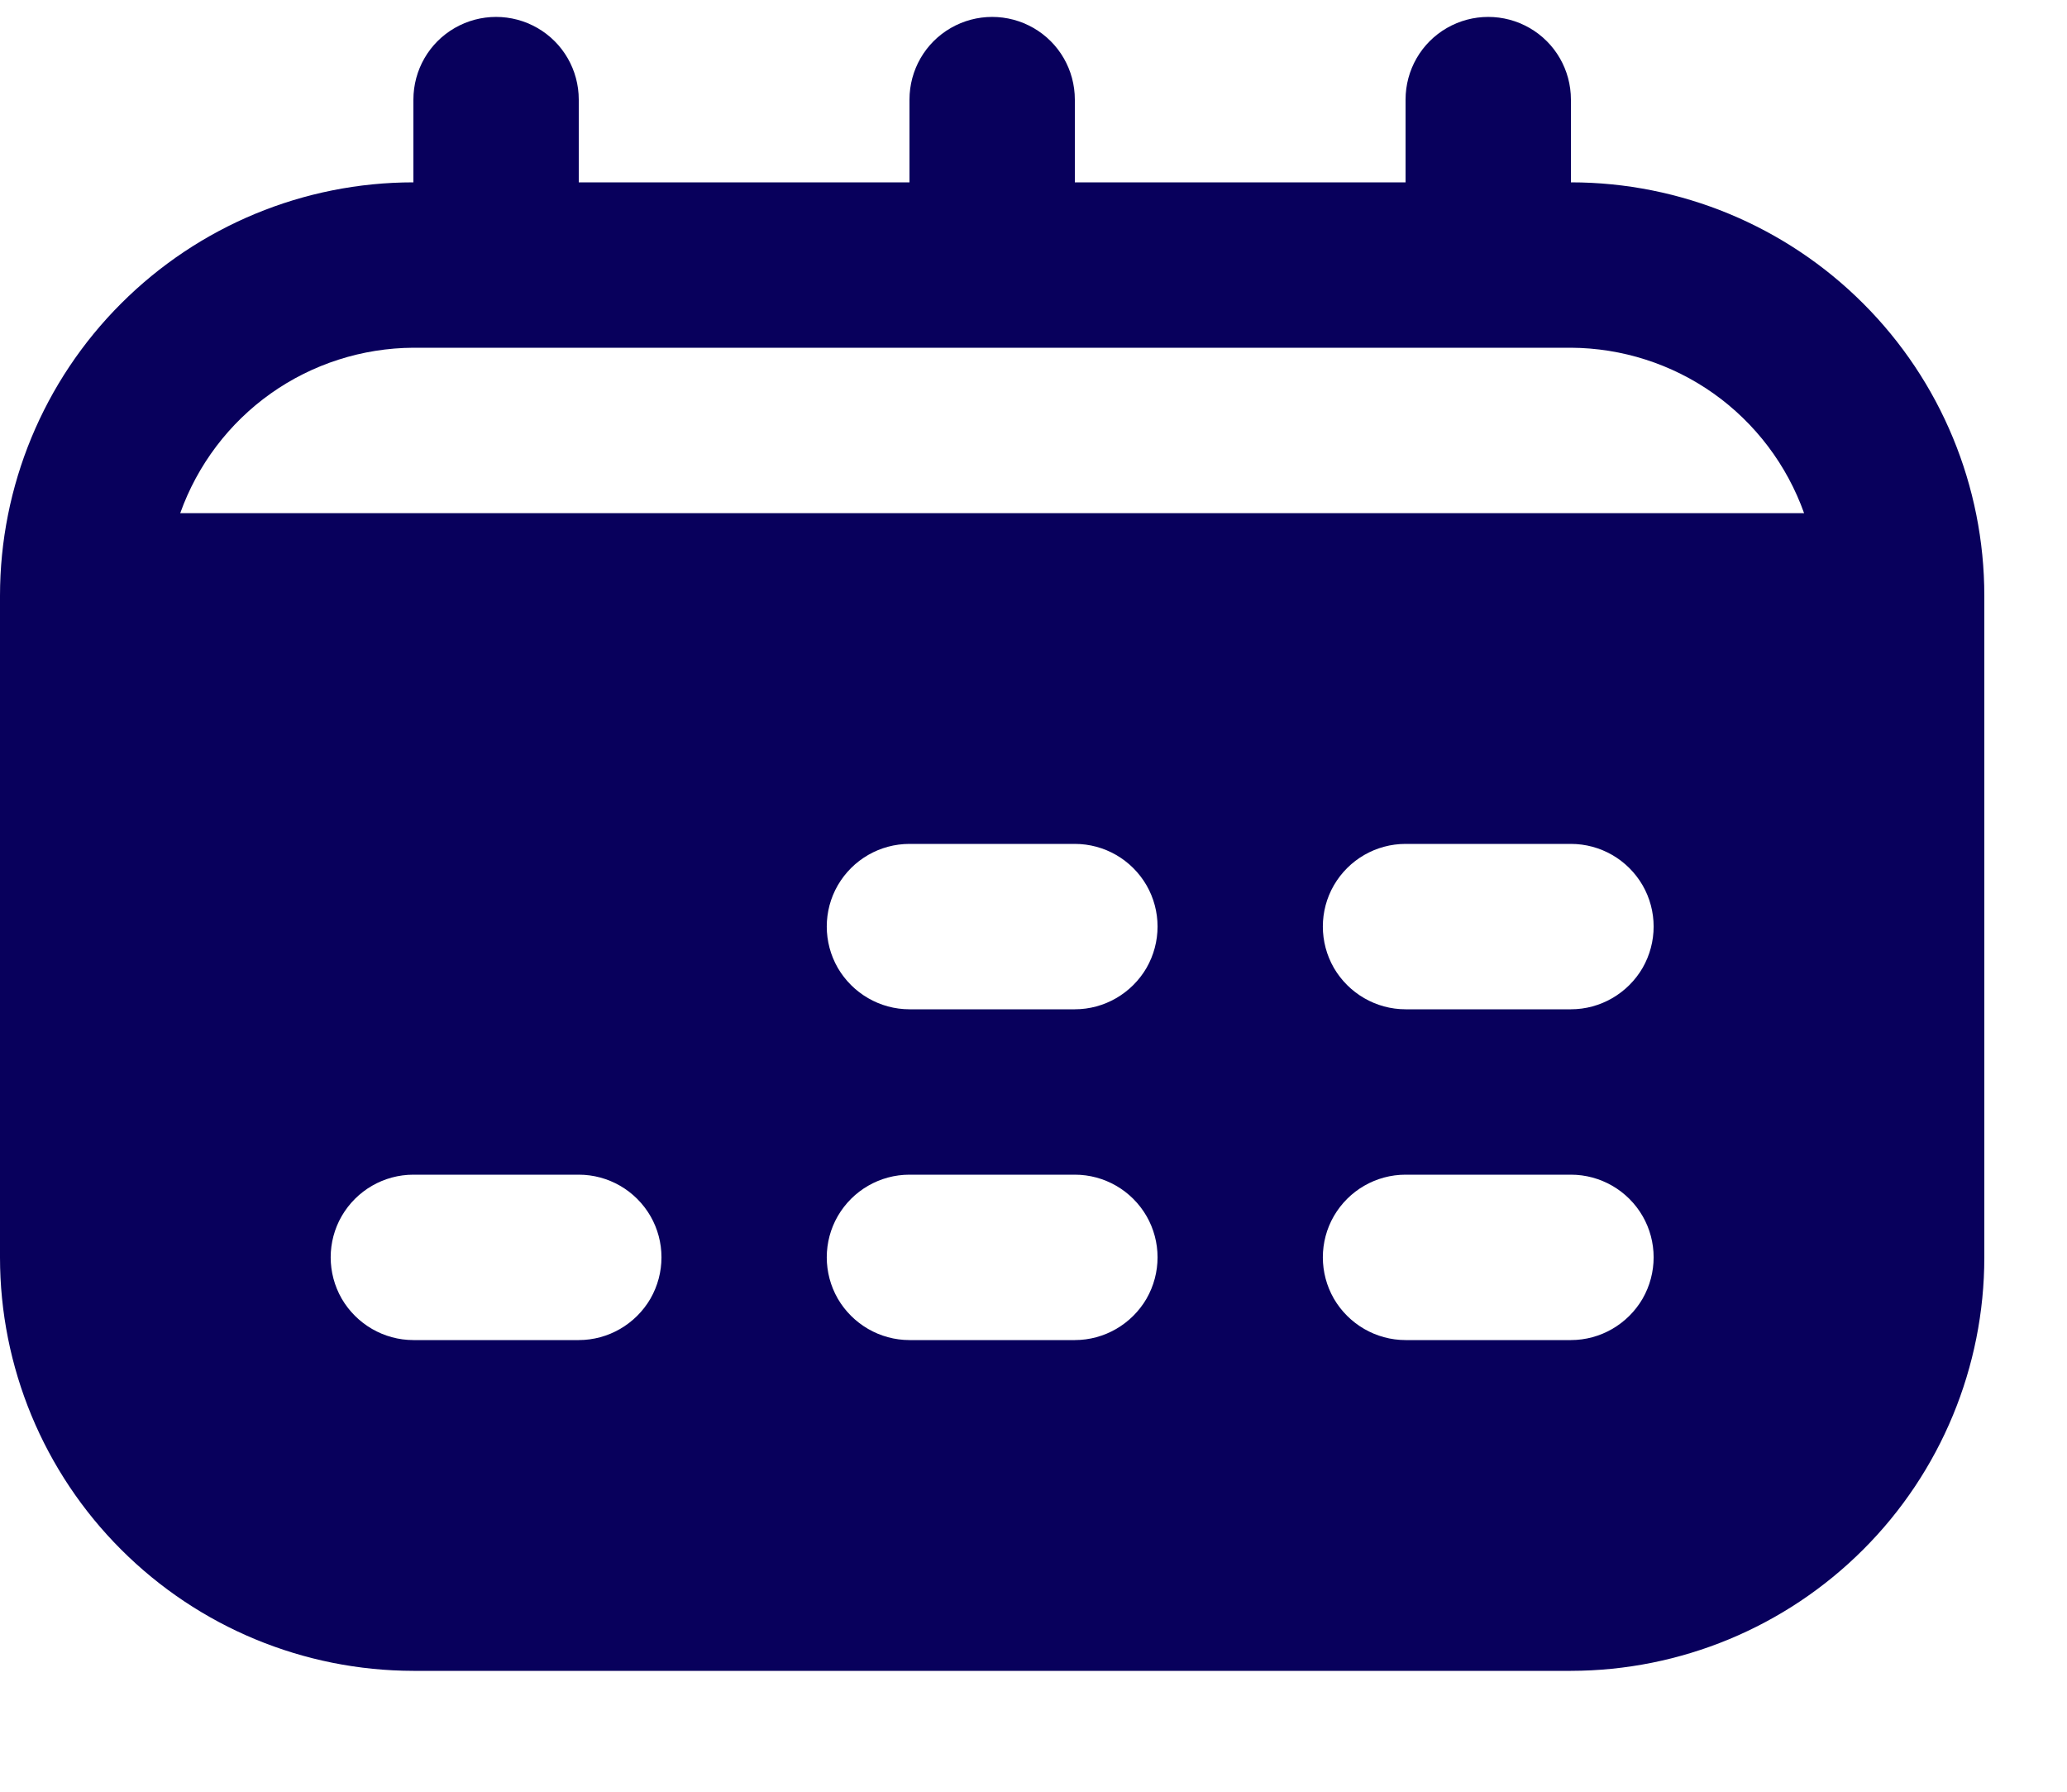 <svg width="15" height="13" viewBox="0 0 15 13" fill="none" xmlns="http://www.w3.org/2000/svg">
<path id="Shape" fill-rule="evenodd" clip-rule="evenodd" d="M11.4 1.323V0.723C11.4 0.508 11.286 0.31 11.1 0.203C10.914 0.096 10.686 0.096 10.5 0.203C10.314 0.31 10.2 0.508 10.2 0.723V1.323H7.8V0.723C7.8 0.508 7.686 0.31 7.5 0.203C7.314 0.096 7.086 0.096 6.9 0.203C6.714 0.31 6.6 0.508 6.6 0.723V1.323H4.2V0.723C4.2 0.508 4.086 0.31 3.9 0.203C3.714 0.096 3.486 0.096 3.3 0.203C3.114 0.31 3 0.508 3 0.723V1.323C2.204 1.323 1.442 1.639 0.879 2.202C0.316 2.764 0 3.527 0 4.323V9.123C0 9.918 0.316 10.681 0.879 11.243C1.442 11.806 2.204 12.122 3 12.123H11.4C12.195 12.122 12.958 11.806 13.521 11.243C14.084 10.681 14.4 9.918 14.4 9.123V4.323C14.4 3.527 14.084 2.764 13.521 2.202C12.958 1.639 12.195 1.323 11.4 1.323ZM4.2 9.723H3C2.786 9.723 2.588 9.608 2.48 9.423C2.373 9.237 2.373 9.008 2.48 8.823C2.588 8.637 2.786 8.523 3 8.523H4.2C4.414 8.523 4.612 8.637 4.72 8.823C4.827 9.008 4.827 9.237 4.72 9.423C4.612 9.608 4.414 9.723 4.2 9.723ZM6.6 9.723H7.8C8.014 9.723 8.212 9.608 8.32 9.423C8.427 9.237 8.427 9.008 8.32 8.823C8.212 8.637 8.014 8.523 7.8 8.523H6.6C6.386 8.523 6.188 8.637 6.08 8.823C5.973 9.008 5.973 9.237 6.08 9.423C6.188 9.608 6.386 9.723 6.6 9.723ZM7.8 7.323H6.6C6.386 7.323 6.188 7.208 6.08 7.023C5.973 6.837 5.973 6.608 6.08 6.423C6.188 6.237 6.386 6.123 6.6 6.123H7.8C8.014 6.123 8.212 6.237 8.32 6.423C8.427 6.608 8.427 6.837 8.32 7.023C8.212 7.208 8.014 7.323 7.8 7.323ZM10.2 9.723H11.4C11.614 9.723 11.812 9.608 11.92 9.423C12.027 9.237 12.027 9.008 11.92 8.823C11.812 8.637 11.614 8.523 11.4 8.523H10.2C9.986 8.523 9.788 8.637 9.68 8.823C9.573 9.008 9.573 9.237 9.68 9.423C9.788 9.608 9.986 9.723 10.2 9.723ZM11.4 7.323H10.2C9.986 7.323 9.788 7.208 9.68 7.023C9.573 6.837 9.573 6.608 9.68 6.423C9.788 6.237 9.986 6.123 10.2 6.123H11.4C11.614 6.123 11.812 6.237 11.92 6.423C12.027 6.608 12.027 6.837 11.92 7.023C11.812 7.208 11.614 7.323 11.4 7.323ZM1.965 2.855C1.662 3.07 1.433 3.373 1.308 3.723H13.092C12.967 3.373 12.738 3.07 12.435 2.855C12.133 2.641 11.771 2.525 11.4 2.523H3C2.629 2.525 2.267 2.641 1.965 2.855Z" fill="#08005C"/>
</svg>
